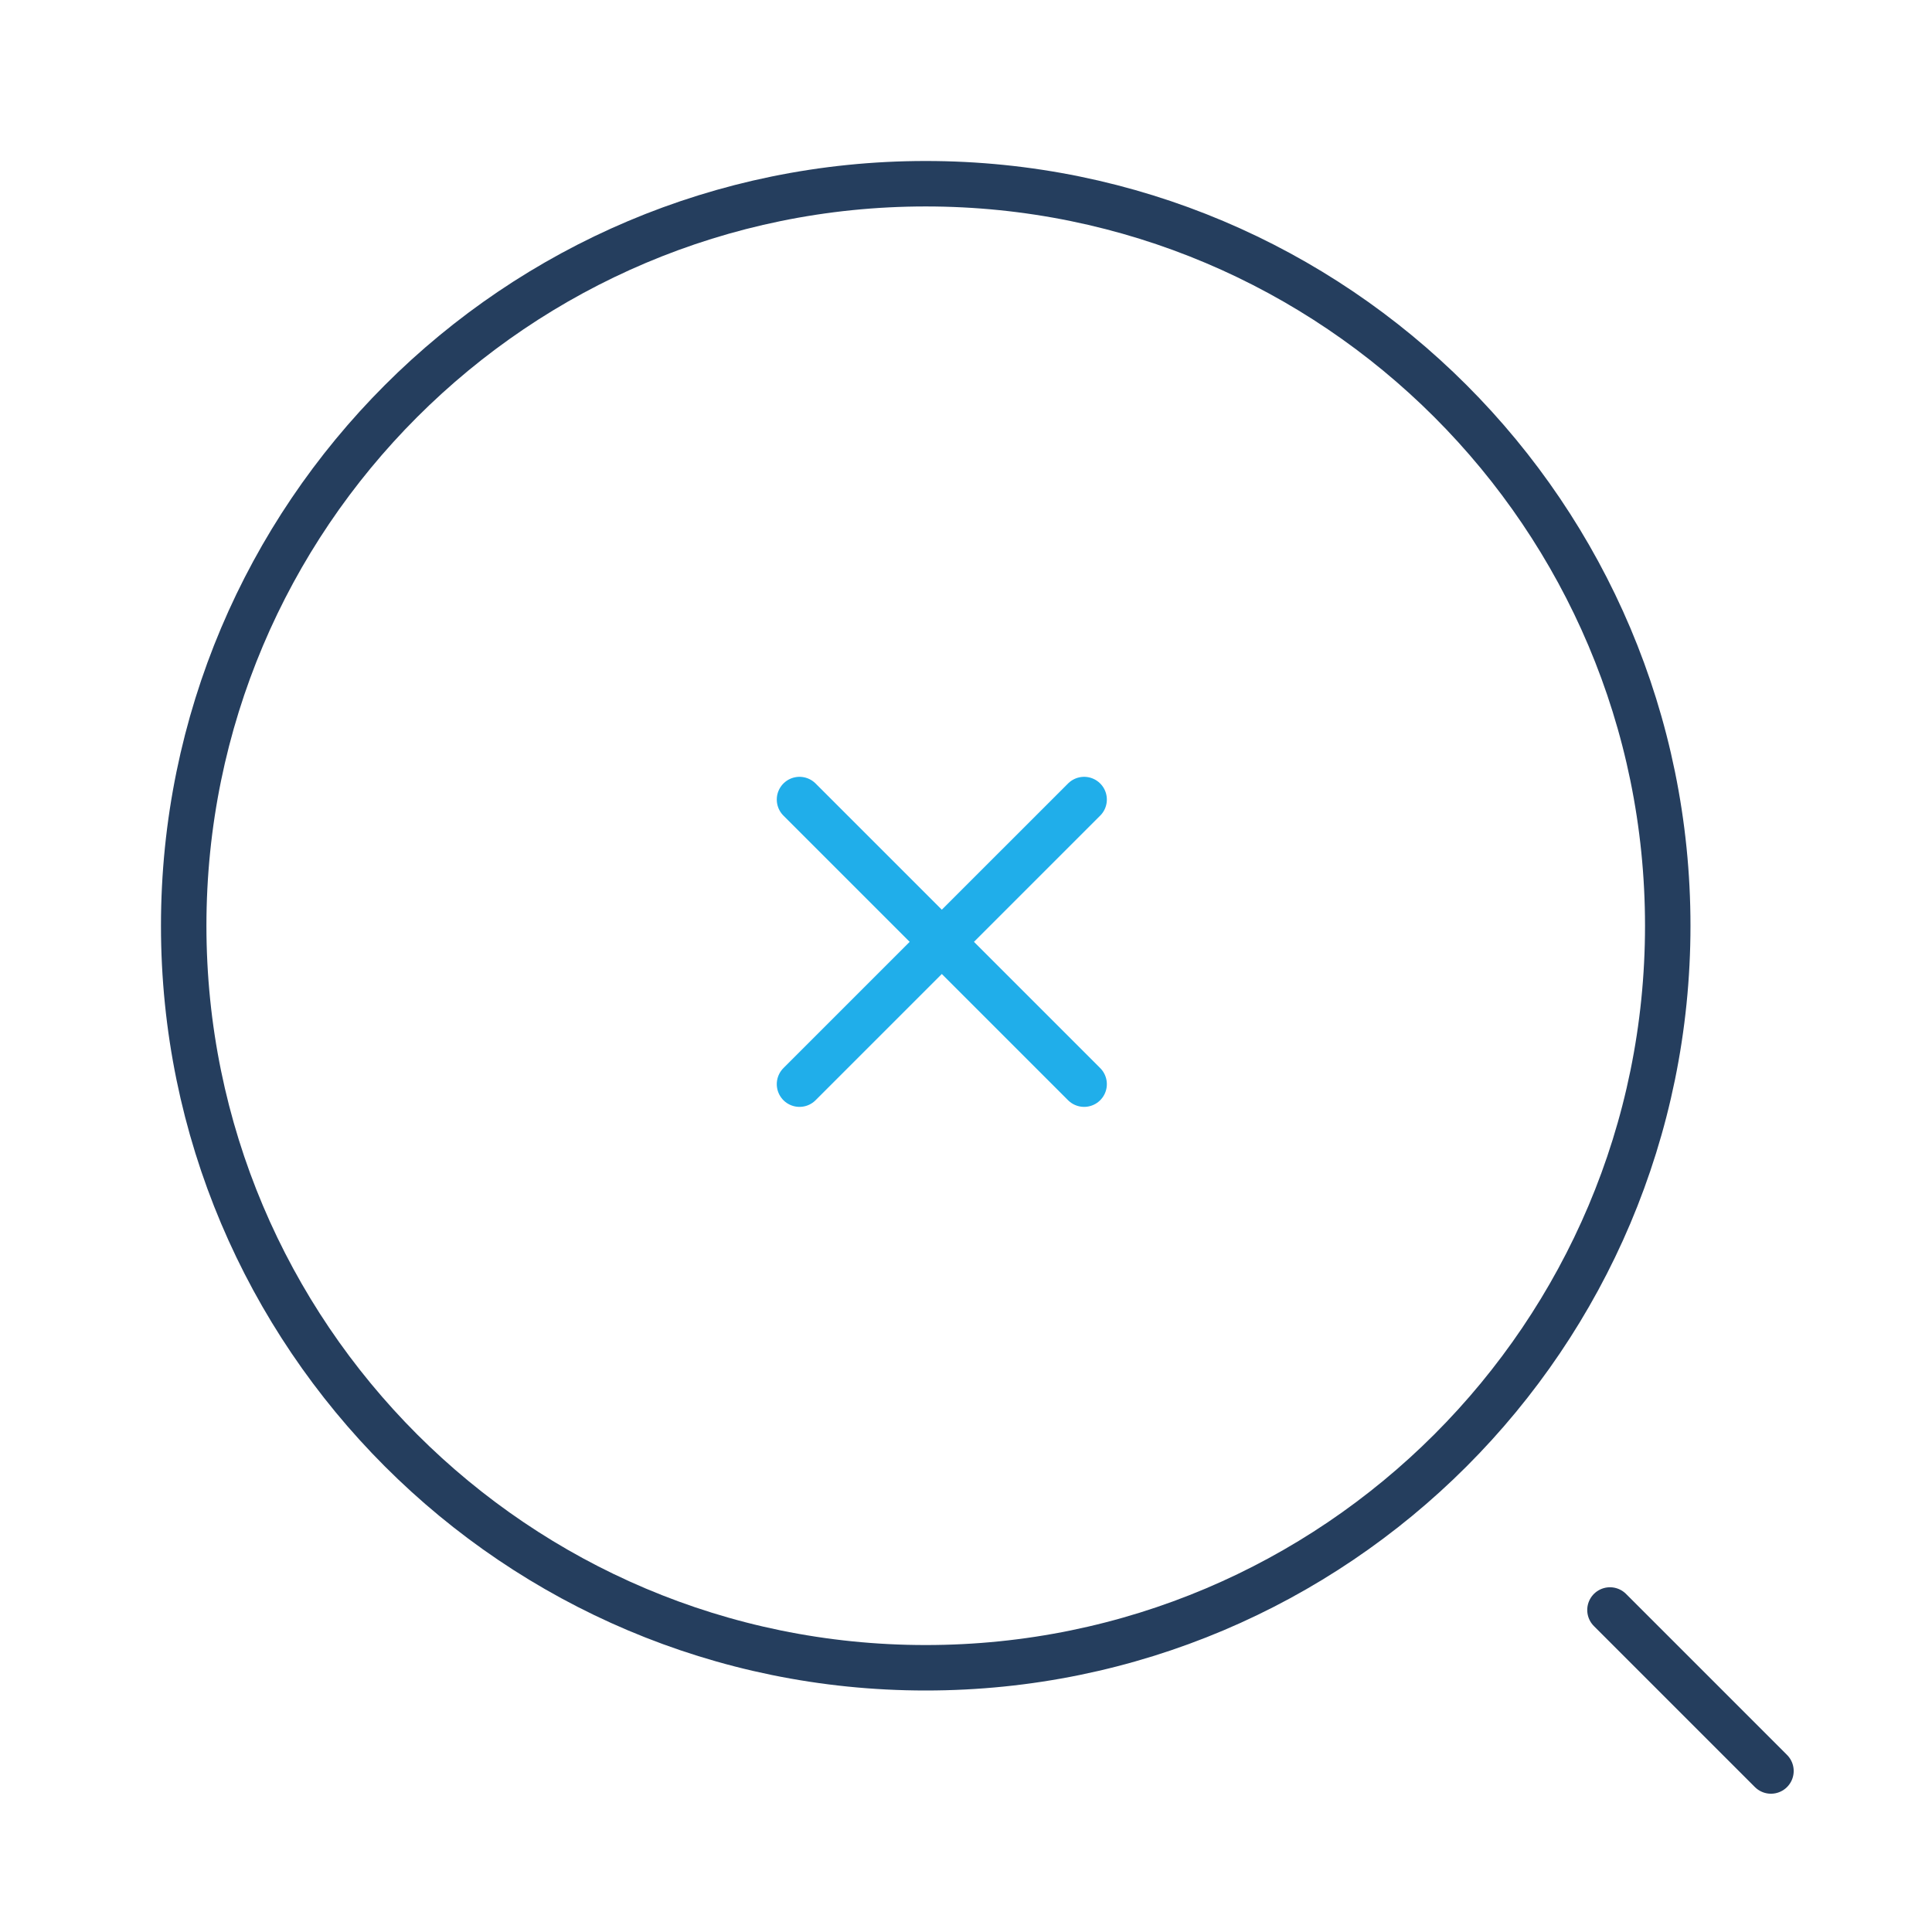 <svg width="85" height="85" viewBox="0 0 85 85" fill="none" xmlns="http://www.w3.org/2000/svg">
<path d="M35.175 47.698L47.697 35.177M47.697 47.698L35.175 35.177" stroke="#20AEEA" stroke-width="2" stroke-linecap="round" stroke-linejoin="round"/>
<path d="M73.374 40.729C73.374 58.759 58.758 73.375 40.728 73.375C22.698 73.375 8.082 58.759 8.082 40.729C8.082 22.699 22.698 8.083 40.728 8.083C58.758 8.083 73.374 22.699 73.374 40.729Z" stroke="#253E5E" stroke-width="2" stroke-linecap="round" stroke-linejoin="round"/>
<path d="M77.915 77.916L70.832 70.833" stroke="#253E5E" stroke-width="2" stroke-linecap="round" stroke-linejoin="round"/>
</svg>
